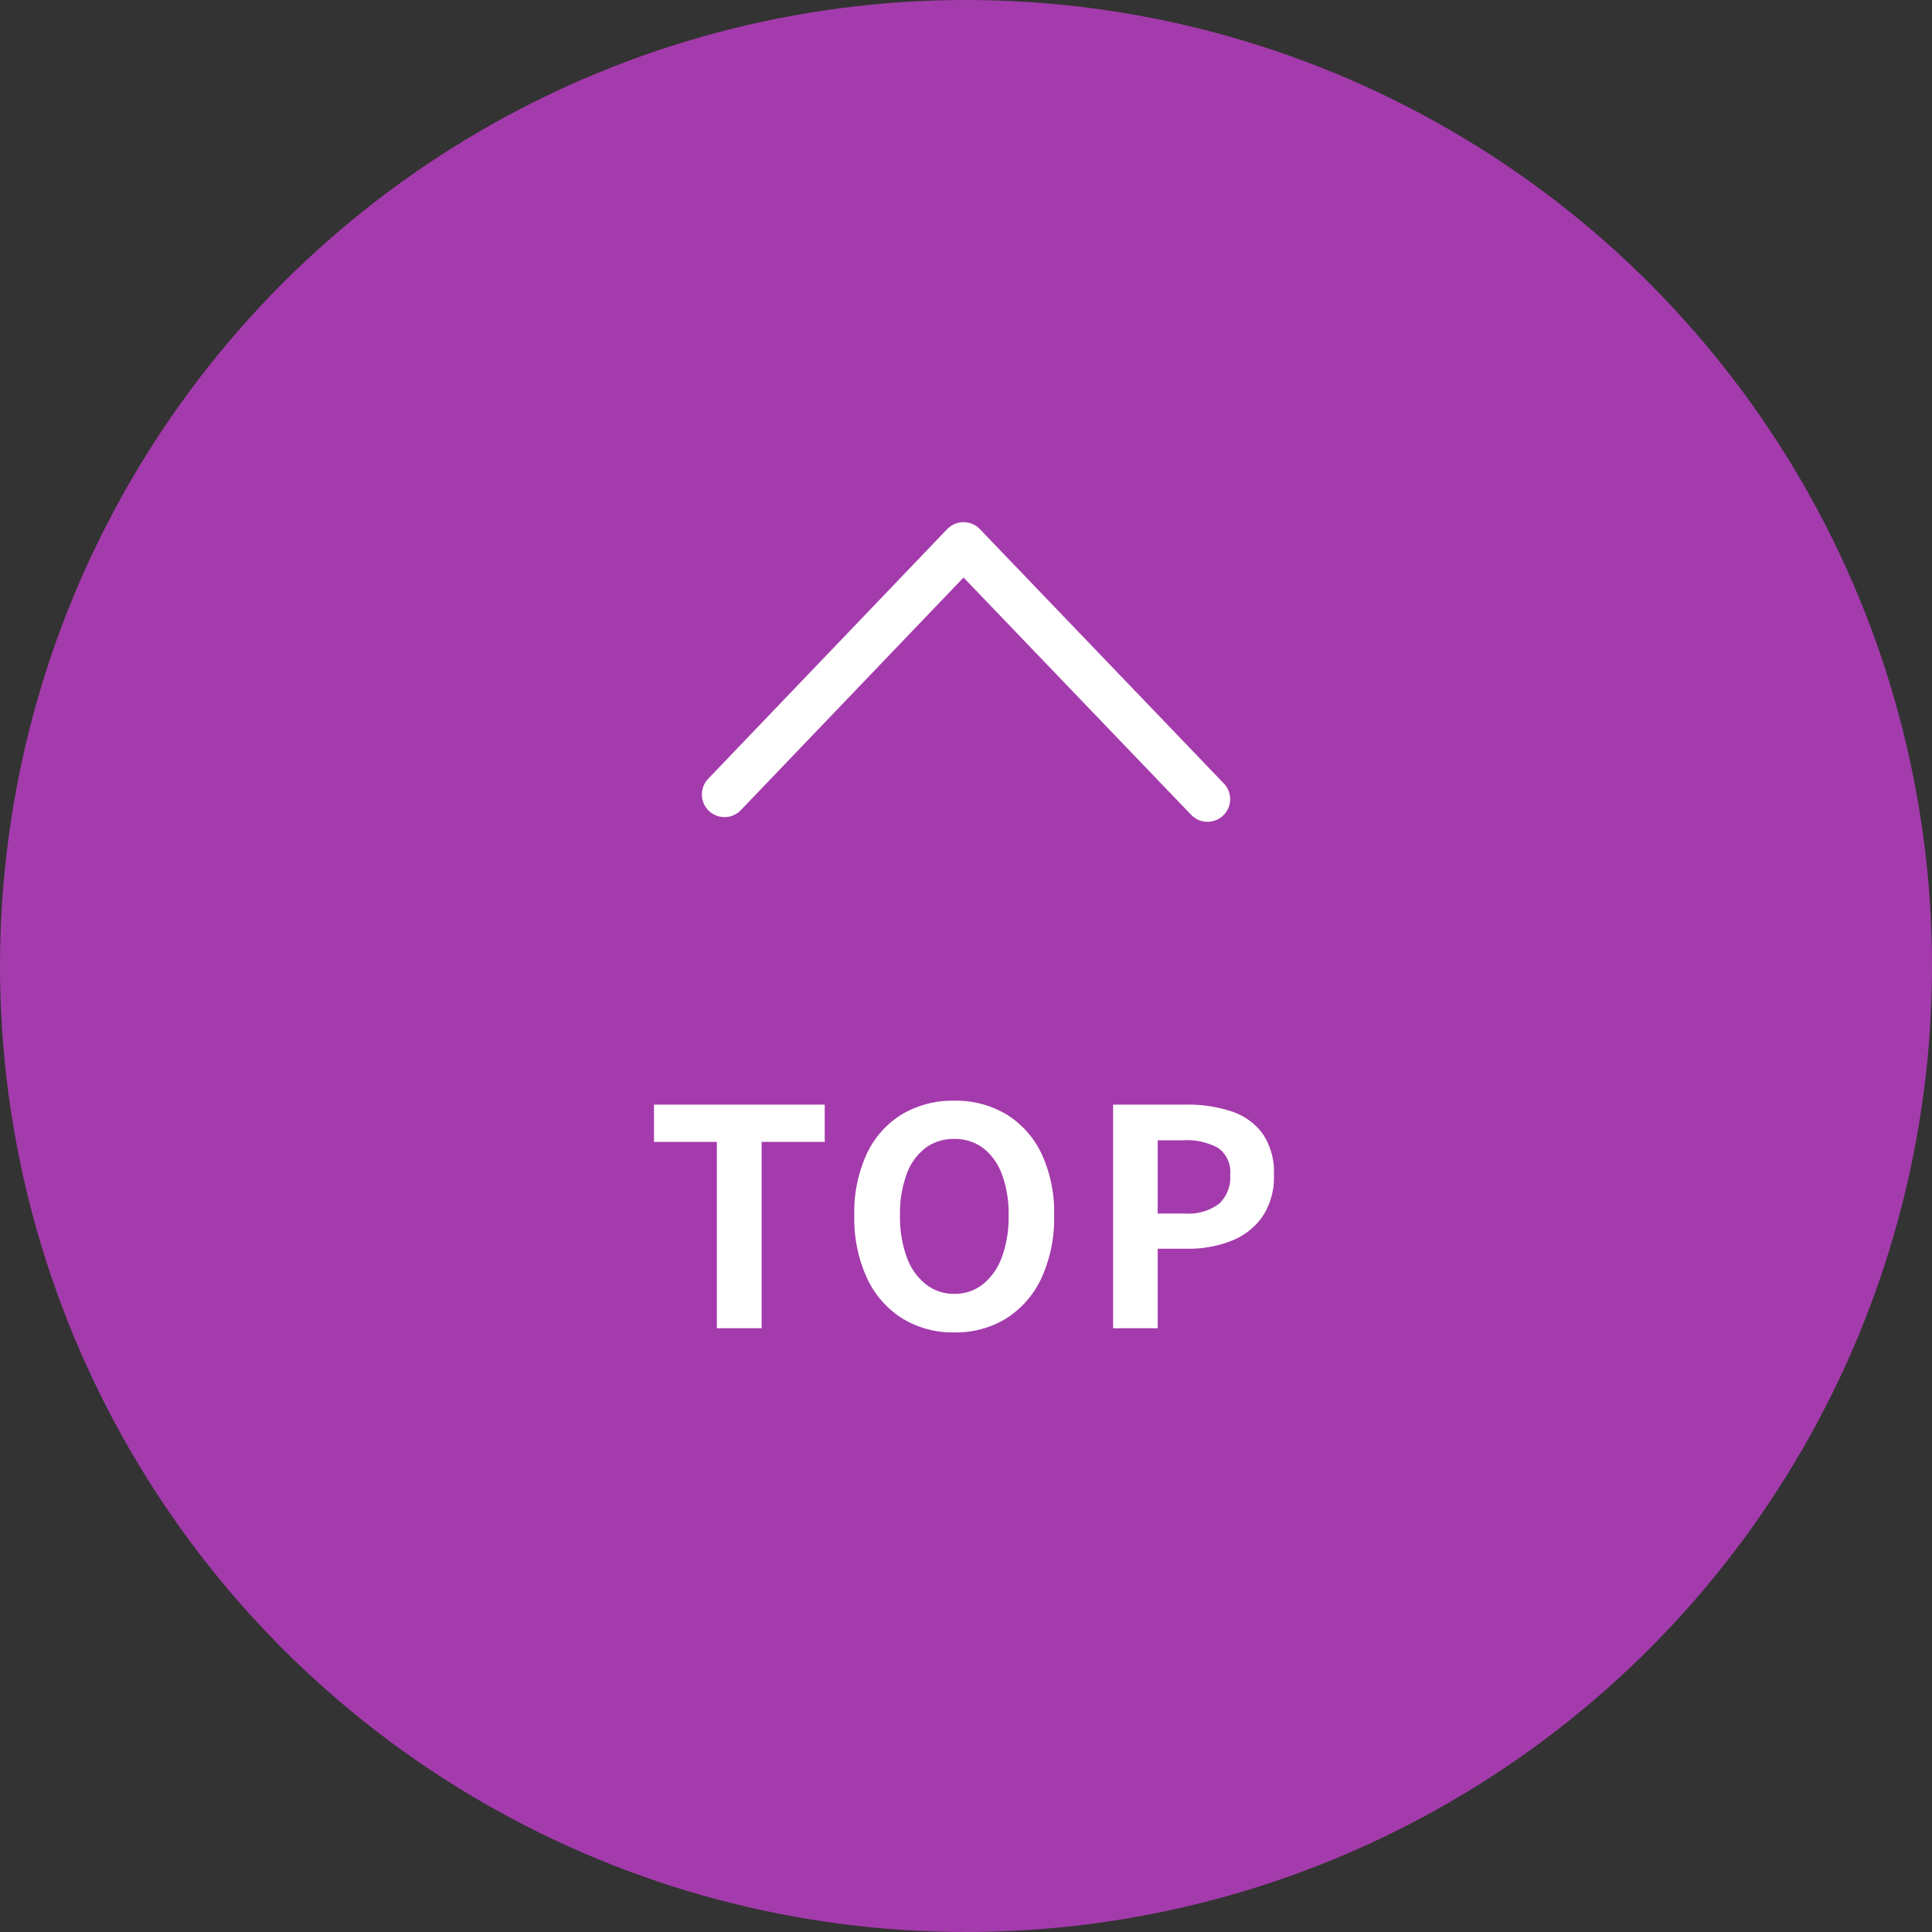 <svg xmlns="http://www.w3.org/2000/svg" width="64" height="64" viewBox="0 0 64 64">
  <rect x="0" y="0" width="64" height="64" fill="#333333" stroke="none"/>
  <g id="icon_pagetop" transform="translate(-1269 -393)">
    <circle id="楕円形_1" data-name="楕円形 1" cx="32" cy="32" r="32" transform="translate(1269 393)" fill="#a43bac"/>
    <path id="パス_29" data-name="パス 29" d="M-8.253,0V-6.173h-2.083V-7.408H-4.68v1.235h-2.09V0ZM-.391.138A3.188,3.188,0,0,1-2.115-.328,3.13,3.13,0,0,1-3.281-1.664,4.732,4.732,0,0,1-3.7-3.736a4.613,4.613,0,0,1,.419-2.055,3.034,3.034,0,0,1,1.166-1.3A3.284,3.284,0,0,1-.391-7.538a3.257,3.257,0,0,1,1.728.452A3.073,3.073,0,0,1,2.5-5.787a4.587,4.587,0,0,1,.419,2.051A4.731,4.731,0,0,1,2.5-1.664,3.139,3.139,0,0,1,1.337-.328,3.183,3.183,0,0,1-.391.138Zm0-1.278a1.491,1.491,0,0,0,.955-.32,2.052,2.052,0,0,0,.626-.9,3.844,3.844,0,0,0,.222-1.373A3.73,3.73,0,0,0,1.19-5.1a1.933,1.933,0,0,0-.626-.871,1.549,1.549,0,0,0-.955-.3,1.55,1.55,0,0,0-.954.3,1.9,1.9,0,0,0-.623.871,3.79,3.79,0,0,0-.219,1.359,3.907,3.907,0,0,0,.219,1.373,2.021,2.021,0,0,0,.623.9A1.492,1.492,0,0,0-.391-1.14ZM4.873,0V-7.408H7.3a4.648,4.648,0,0,1,1.476.218,2.089,2.089,0,0,1,1.037.726A2.253,2.253,0,0,1,10.2-5.077a2.344,2.344,0,0,1-.382,1.382,2.263,2.263,0,0,1-1.03.8,3.833,3.833,0,0,1-1.445.261H6.35V0ZM6.35-3.8h.892a1.717,1.717,0,0,0,1.136-.319,1.186,1.186,0,0,0,.374-.955.982.982,0,0,0-.4-.9,2.178,2.178,0,0,0-1.162-.253H6.35Z" transform="translate(1301 437)" fill="#fff"/>
    <g id="icon_arrow" transform="translate(711.249 263.586)">
      <g id="グループ_2" data-name="グループ 2" transform="translate(581.751 147.462)">
        <g id="グループ_1" data-name="グループ 1" transform="translate(0 0)">
          <path id="パス_1" data-name="パス 1" d="M9.382,13.671,17.3,5.4l8.082,8.426" transform="translate(-9.382 -5.401)" fill="none" stroke="#fff" stroke-linecap="round" stroke-linejoin="round" stroke-width="1.5"/>
        </g>
      </g>
    </g>
  </g>
</svg>
